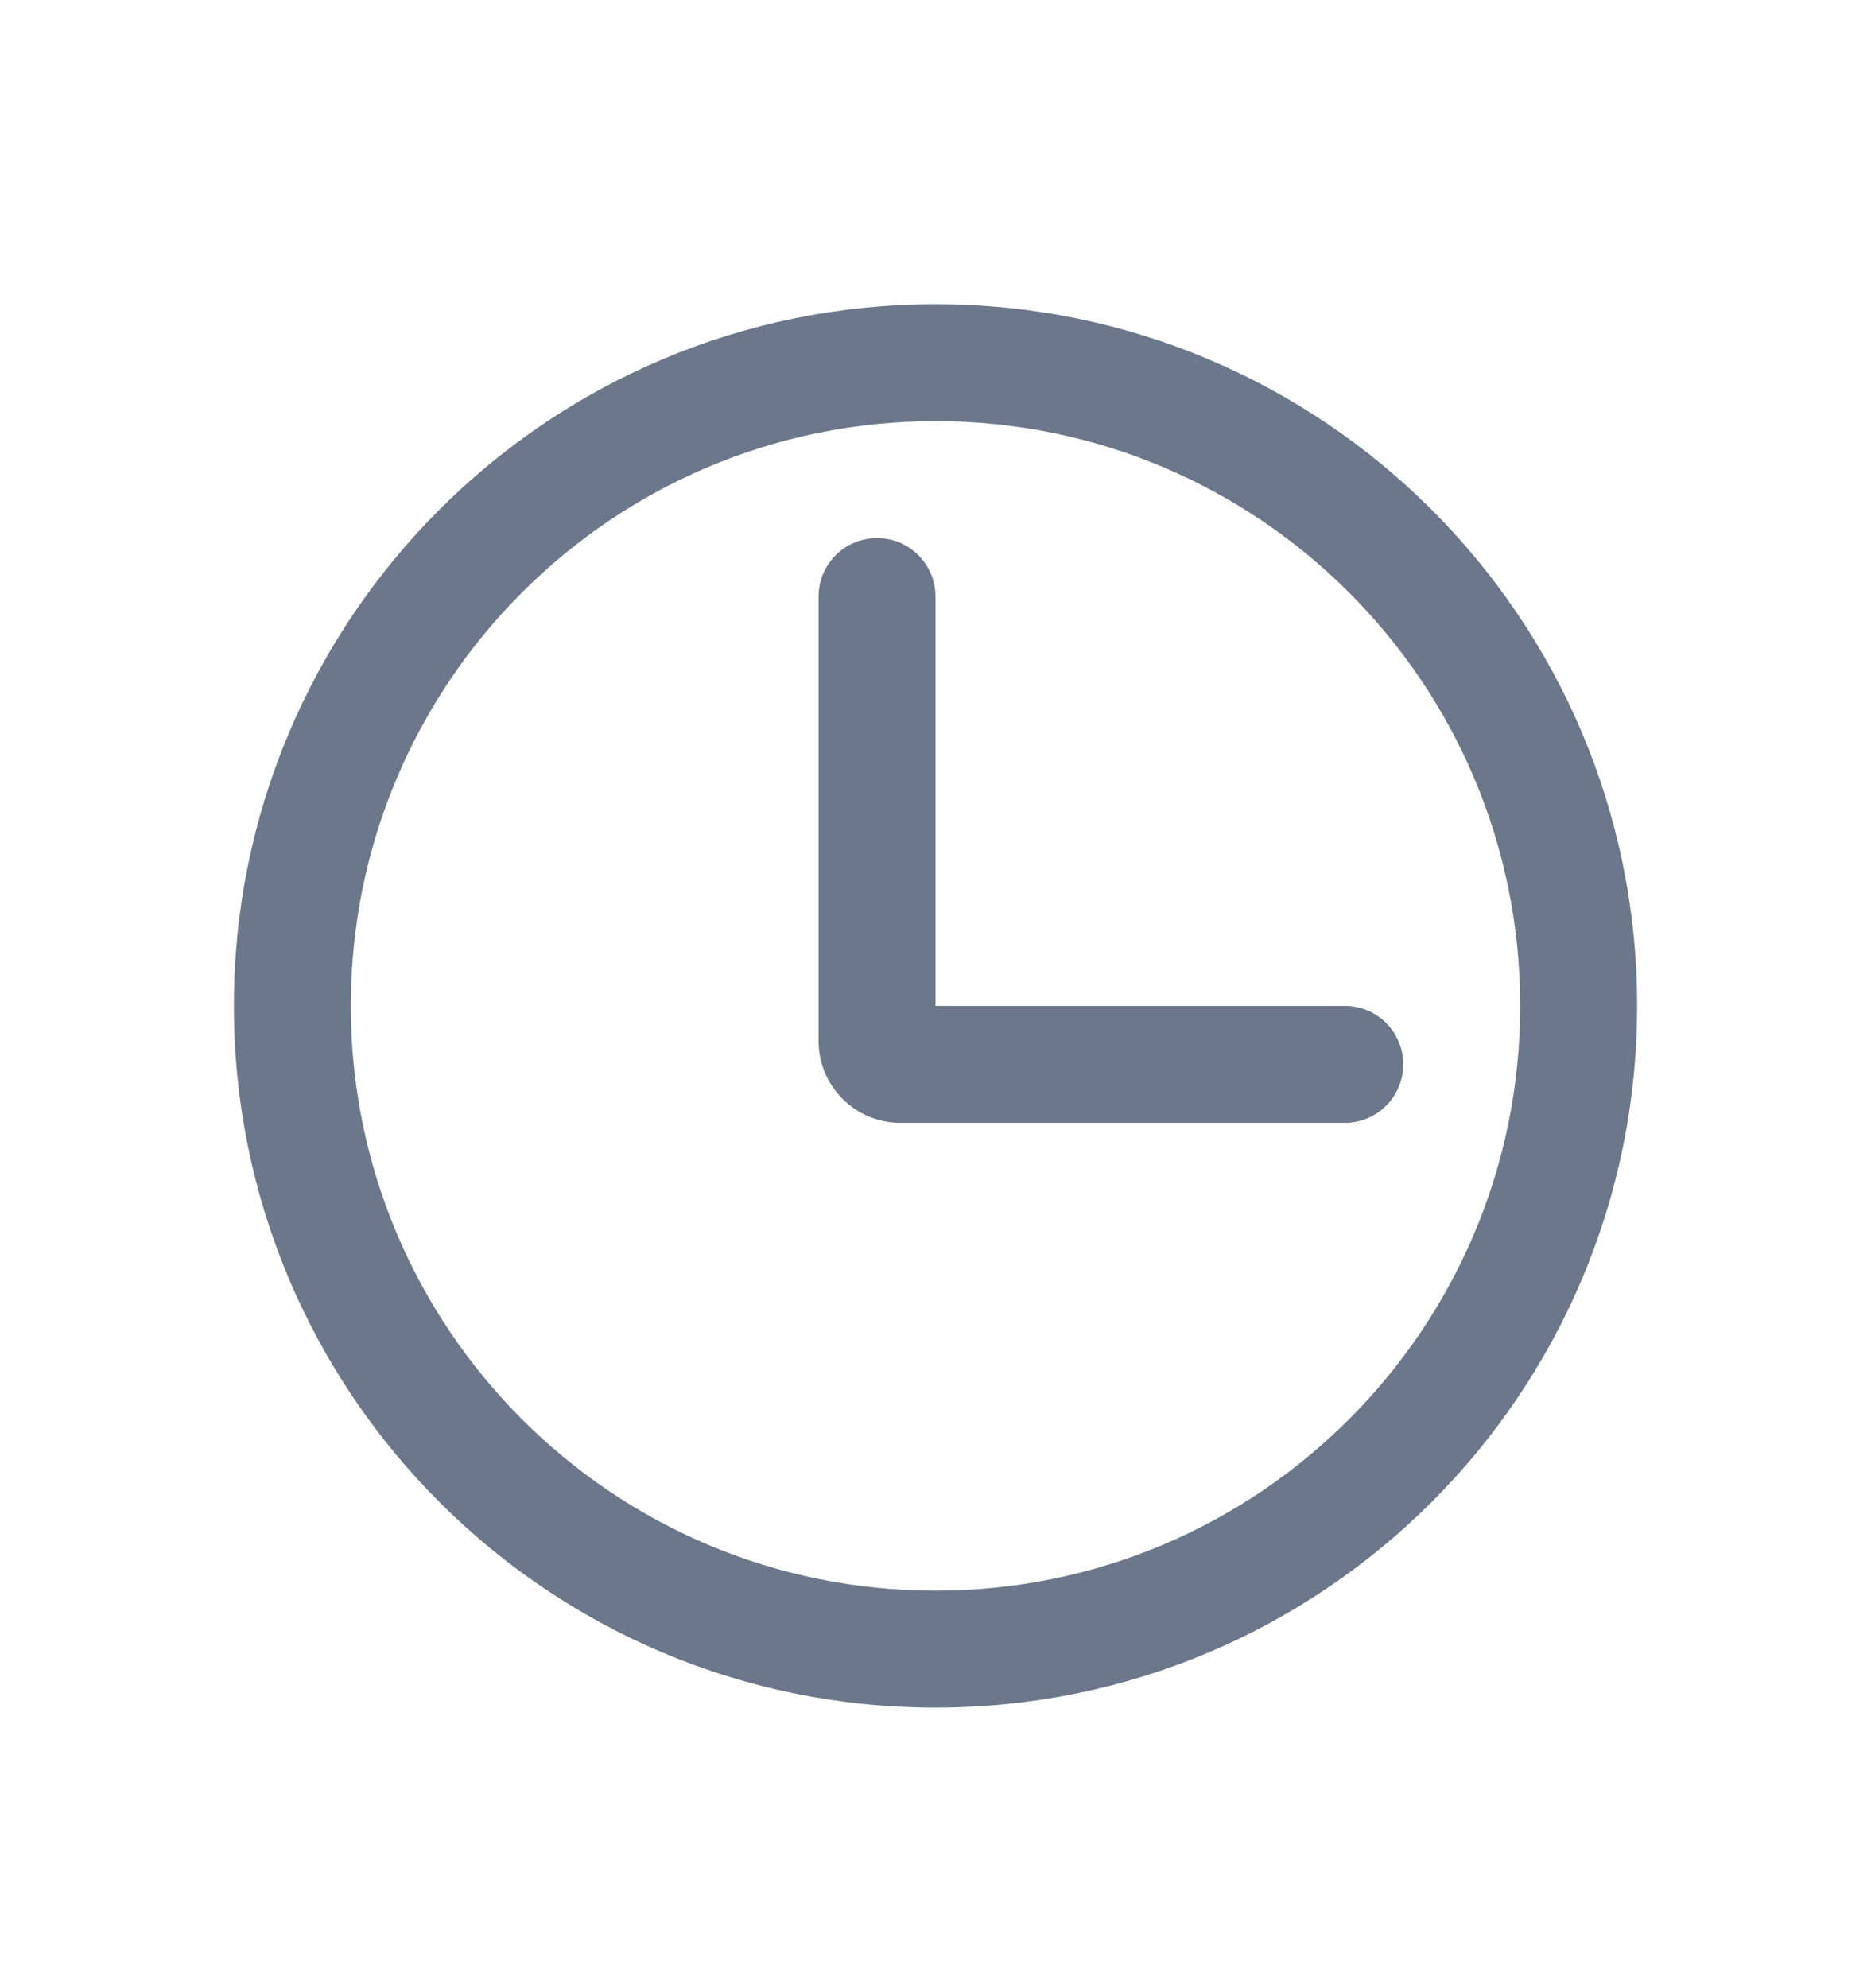 <svg width="16" height="17" viewBox="0 0 16 17" fill="none" xmlns="http://www.w3.org/2000/svg">
<path fill-rule="evenodd" clip-rule="evenodd" d="M7.5 4.601C7.776 4.601 8 4.824 8 5.101V8.601H11.5C11.776 8.601 12 8.824 12 9.101C12 9.377 11.776 9.601 11.5 9.601H7.7C7.313 9.601 7 9.287 7 8.901V5.101C7 4.824 7.224 4.601 7.5 4.601Z" fill="#6D778B"/>
<path fill-rule="evenodd" clip-rule="evenodd" d="M8 3.601C5.239 3.601 3 5.839 3 8.601C3 11.362 5.239 13.601 8 13.601C10.761 13.601 13 11.362 13 8.601C13 5.839 10.761 3.601 8 3.601ZM2 8.601C2 5.287 4.686 2.601 8 2.601C11.314 2.601 14 5.287 14 8.601C14 11.914 11.314 14.601 8 14.601C4.686 14.601 2 11.914 2 8.601Z" fill="#6D778B"/>
</svg>
